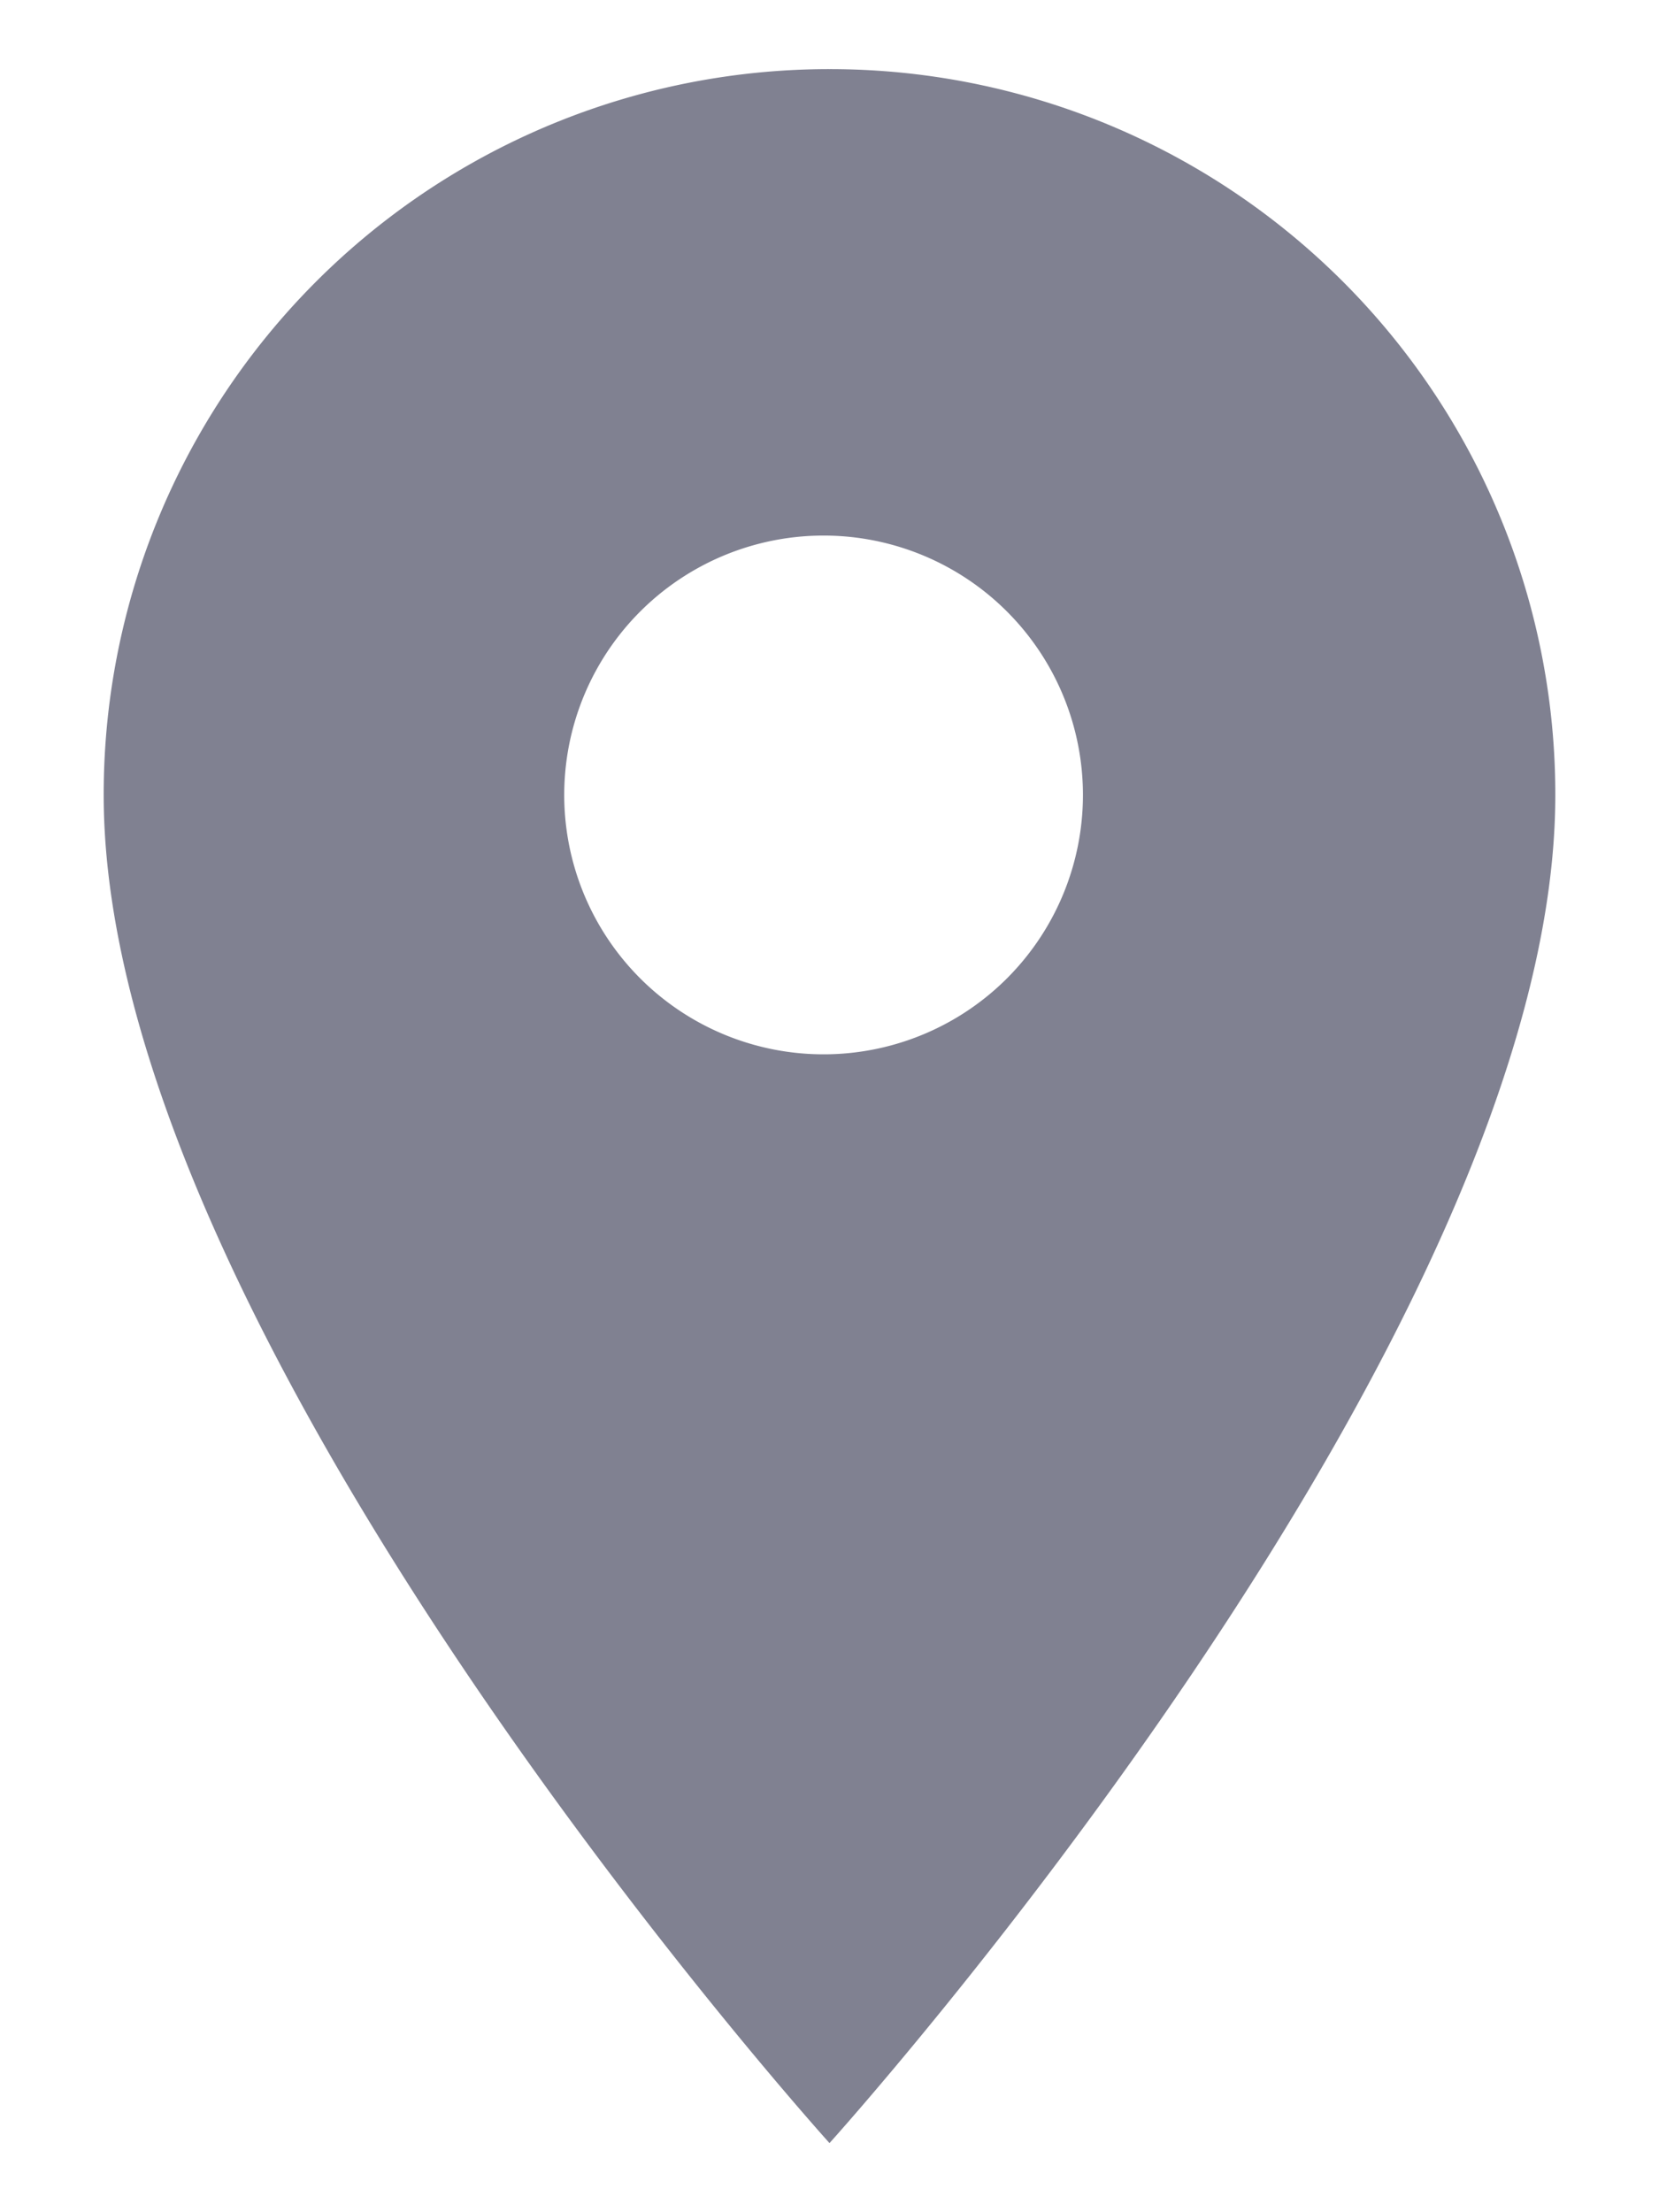 <svg fill="none" xmlns="http://www.w3.org/2000/svg" viewBox="0 0 12 16"><path d="M6 .5A5.246 5.246 0 00.75 5.75C.75 9.688 6 15.5 6 15.5s5.25-5.813 5.25-9.75A5.246 5.246 0 006 .5zm0 7.125a1.876 1.876 0 11.001-3.751A1.876 1.876 0 016 7.625z" fill="#808191"/></svg>